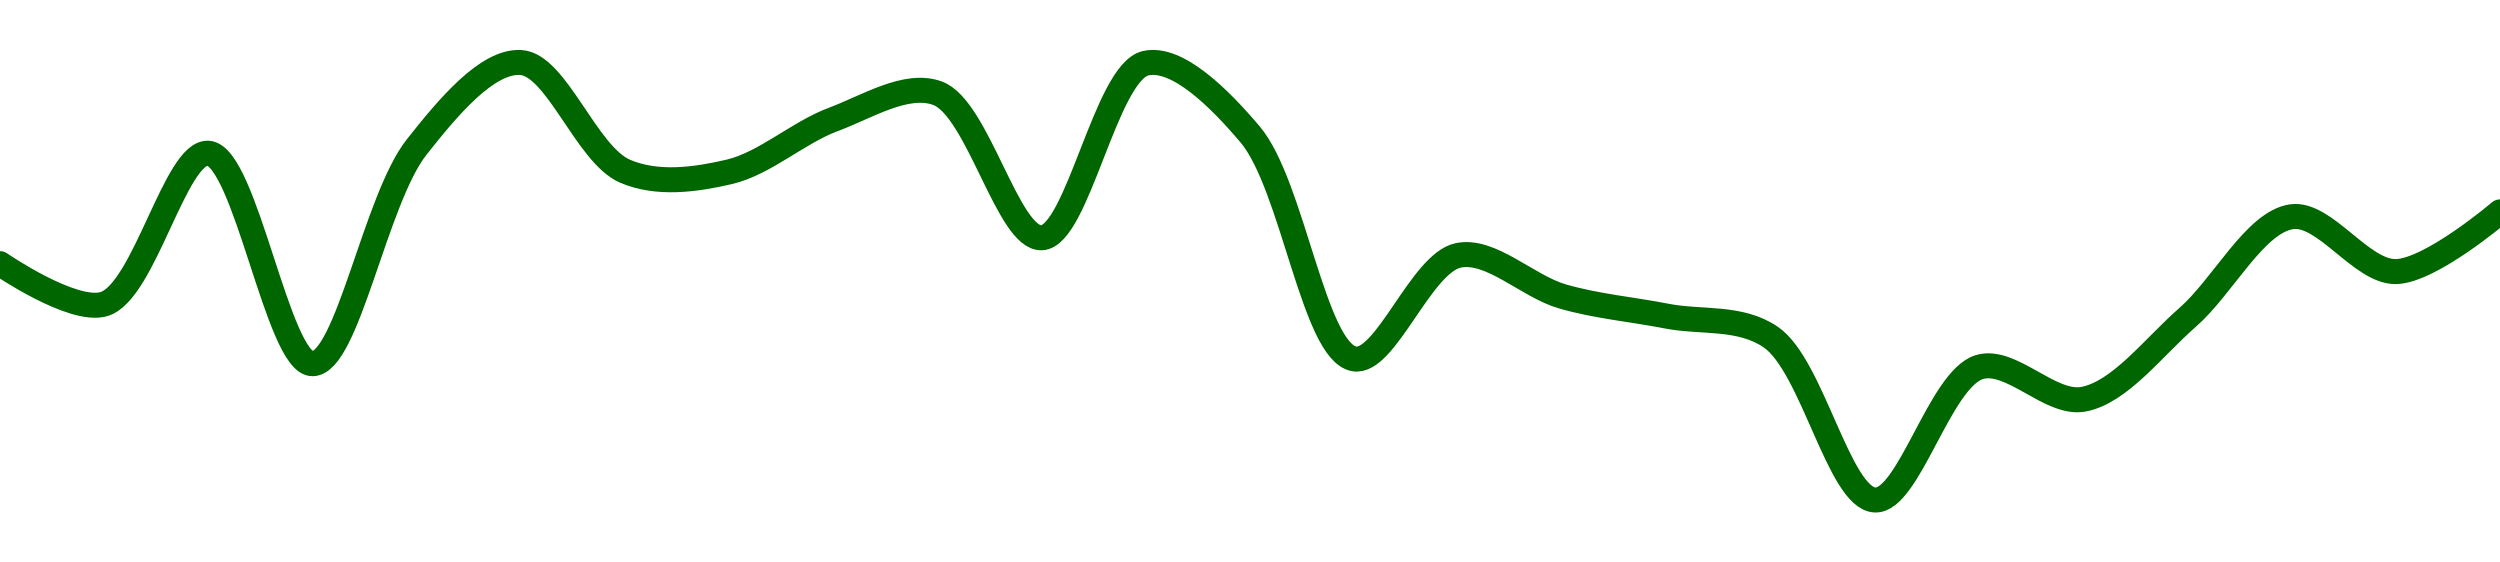 <!-- series1d: [0.00098481,0.00098364,0.00098801,0.00098191,0.00098819,0.00099064,0.00098749,0.00098747,0.00098899,0.00098975,0.00098556,0.00099062,0.00098856,0.00098205,0.00098505,0.00098386,0.00098329,0.00098268,0.00097796,0.00098181,0.00098088,0.00098325,0.00098617,0.00098458,0.00098631] -->

<svg width="200" height="45" viewBox="0 0 200 45" xmlns="http://www.w3.org/2000/svg">
  <defs>
    <linearGradient id="grad-area" x1="0" y1="0" x2="0" y2="1">
      <stop offset="0%" stop-color="rgba(76,175,80,.2)" />
      <stop offset="100%" stop-color="rgba(0,0,0,0)" />
    </linearGradient>
  </defs>

  <path d="M0,21.092C0,21.092,5.823,25.094,8.333,24.322C11.549,23.333,14.041,12.069,16.667,12.259C19.639,12.475,22.238,29.113,25,29.097C27.794,29.081,30.017,15.961,33.333,11.763C35.811,8.627,38.964,4.831,41.667,5C44.529,5.179,46.916,12.367,50,13.695C52.566,14.8,55.63,14.383,58.333,13.75C61.194,13.08,63.829,10.611,66.667,9.554C69.39,8.54,72.494,6.542,75,7.457C78.228,8.635,80.641,19.138,83.333,19.022C86.209,18.898,88.47,5.76,91.667,5.055C94.184,4.5,97.553,7.855,100,10.741C103.428,14.786,105.087,28.129,108.333,28.711C110.833,29.158,113.674,21.047,116.667,20.43C119.28,19.891,122.183,22.901,125,23.715C127.741,24.506,130.557,24.745,133.333,25.288C136.113,25.831,139.195,25.278,141.667,26.972C145.001,29.255,147.122,39.862,150,40C152.69,40.129,155.179,30.361,158.333,29.373C160.868,28.579,164.011,32.432,166.667,31.94C169.593,31.397,172.282,27.768,175,25.398C177.843,22.919,180.396,17.758,183.333,17.338C185.981,16.96,188.902,21.776,191.667,21.727C194.458,21.677,200,16.952,200,16.952"
        fill="none"
        stroke="#006600"
        stroke-width="2"
        stroke-linejoin="round"
        stroke-linecap="round"
        />
</svg>